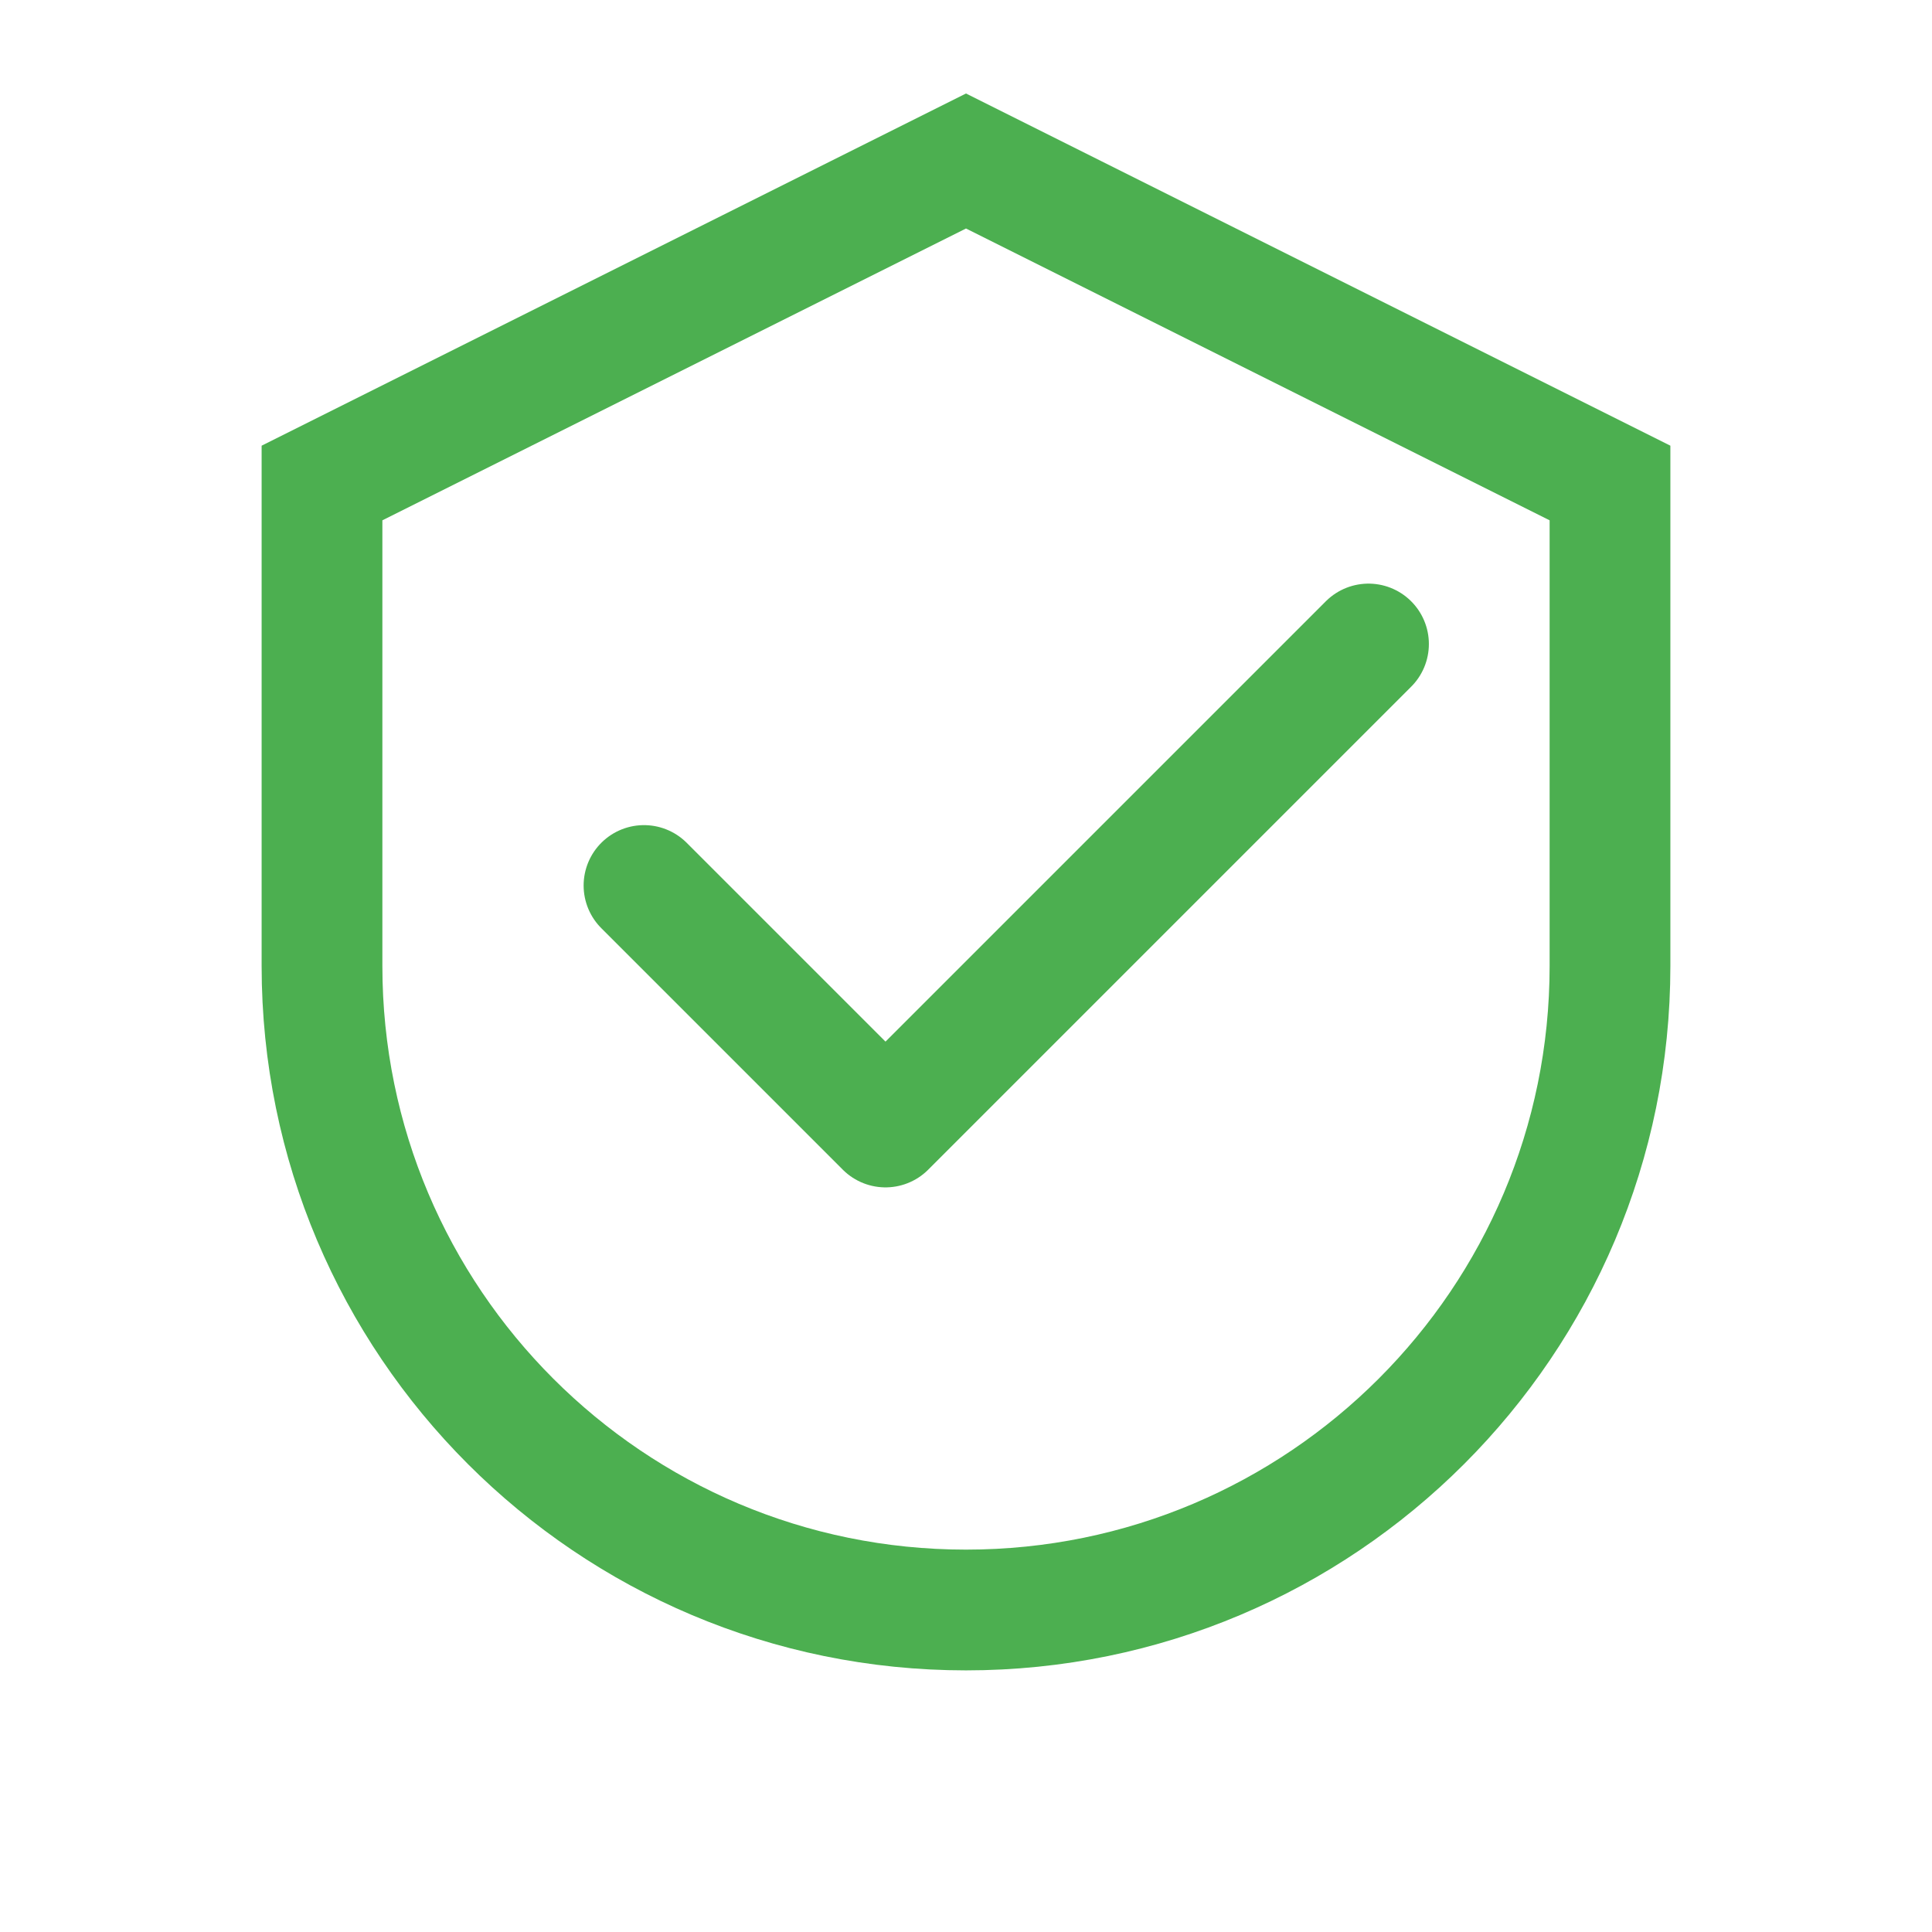 <?xml version="1.0" encoding="UTF-8"?>
<svg width="48" height="48" viewBox="0 0 48 48" fill="none" xmlns="http://www.w3.org/2000/svg">
    <path d="M24 4L8 12v12c0 8.837 7.163 16 16 16s16-7.163 16-16V12L24 4z" stroke="#4CAF50" stroke-width="3"/>
    <path d="M16 22l6 6 12-12" stroke="#4CAF50" stroke-width="3" stroke-linecap="round" stroke-linejoin="round"/>
</svg> 